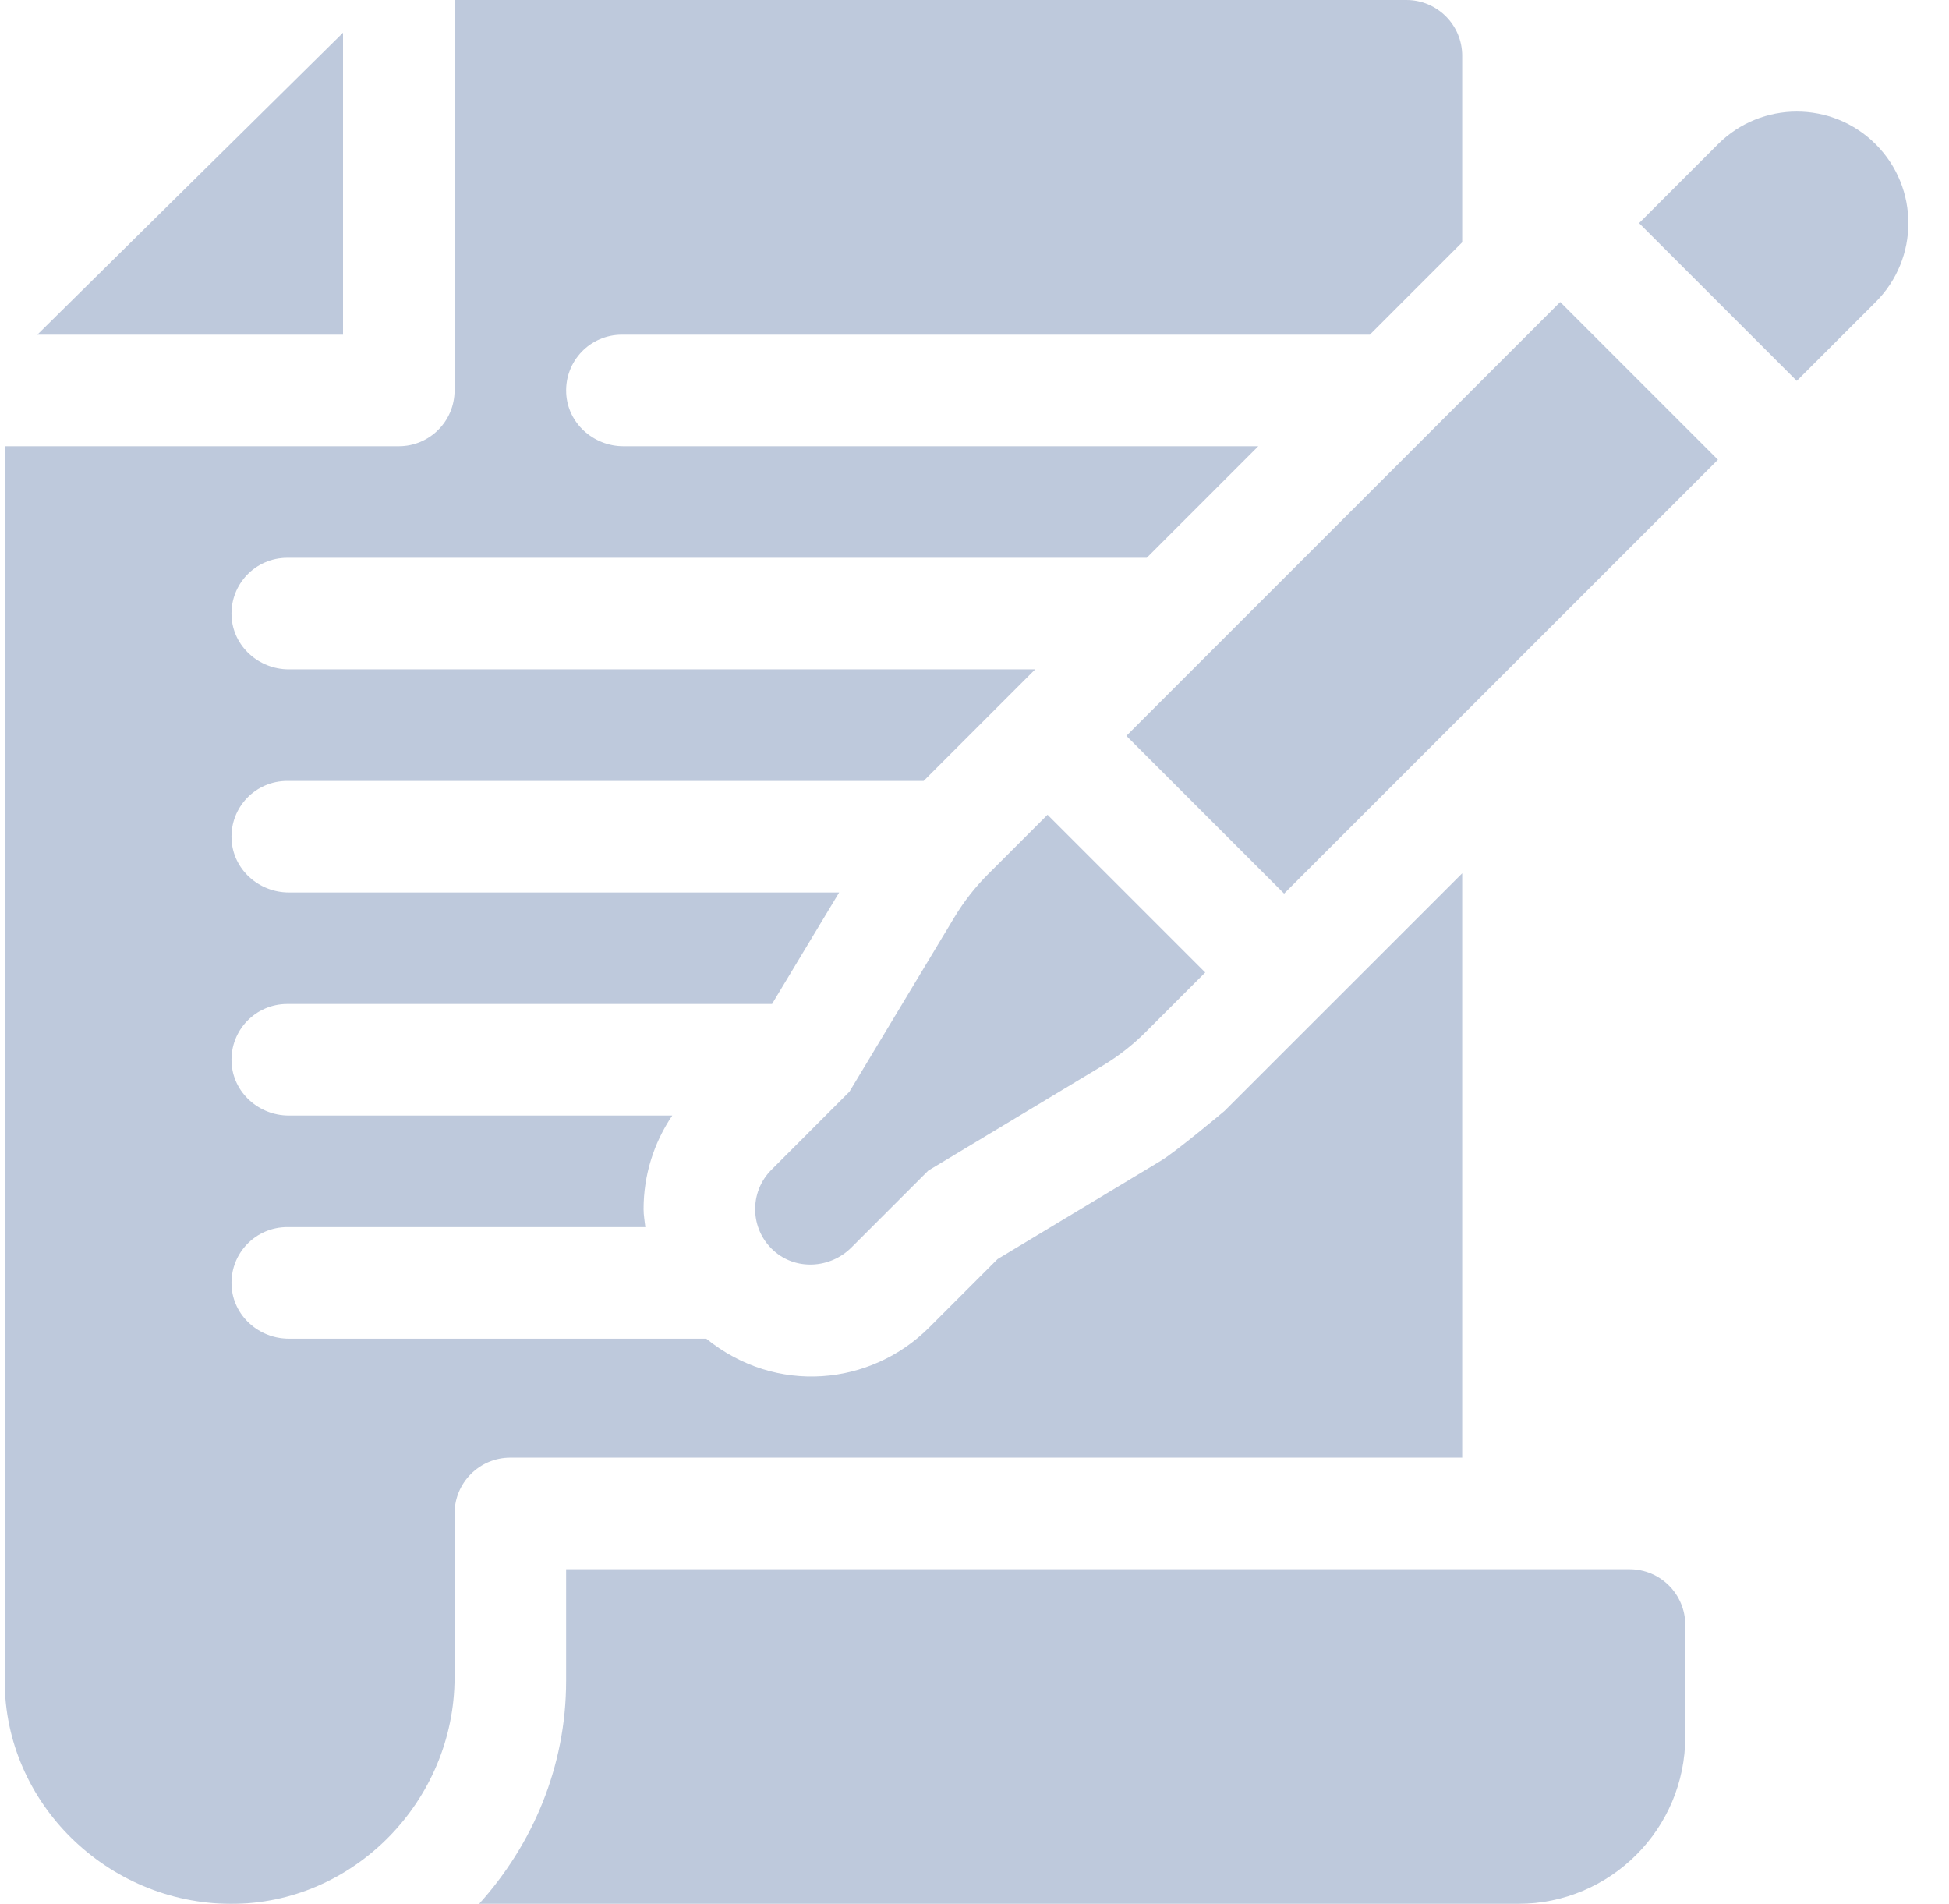 <svg width="43" height="42" viewBox="0 0 43 42" fill="none" xmlns="http://www.w3.org/2000/svg">
<g opacity="0.78">
<path d="M21.797 19.287C21.514 19.57 21.267 19.887 21.06 20.229L18.741 24.083L17.021 25.804C16.526 26.298 16.541 27.109 17.064 27.585C17.554 28.031 18.317 27.988 18.785 27.519L20.481 25.823L24.335 23.504C24.678 23.297 24.994 23.05 25.277 22.767L26.591 21.453L23.111 17.973L21.797 19.287Z" fill="#ACBAD2"/>
<path d="M41.383 6.662C42.344 5.701 42.344 4.143 41.383 3.182C40.422 2.221 38.864 2.221 37.902 3.182L36.162 4.922L39.642 8.402L41.383 6.662Z" fill="#ACBAD2"/>
<path d="M24.851 16.233L34.422 6.662L37.902 10.142L28.331 19.713L24.851 16.233Z" fill="#ACBAD2"/>
<path d="M7.568 7.383V0.721L0.824 7.383H7.568Z" fill="#ACBAD2"/>
<path d="M5.086 42C7.805 42.011 10.029 39.72 10.029 37.001V33.387C10.029 32.707 10.58 32.156 11.259 32.156C16.119 32.156 33.335 32.156 32.26 32.156V19.265C31.674 19.851 26.77 24.754 27.017 24.507C27.017 24.507 25.95 25.404 25.606 25.61L22.008 27.776L20.5 29.284C19.214 30.571 17.123 30.78 15.582 29.531H6.372C5.709 29.531 5.139 29.021 5.109 28.359C5.076 27.652 5.638 27.07 6.338 27.07H14.238C14.224 26.938 14.199 26.808 14.199 26.674C14.199 25.927 14.422 25.215 14.832 24.609H6.372C5.709 24.609 5.139 24.099 5.109 23.437C5.076 22.73 5.638 22.148 6.338 22.148H17.033L18.514 19.688H6.372C5.709 19.688 5.139 19.178 5.109 18.515C5.076 17.808 5.638 17.227 6.338 17.227H20.378L22.839 14.766H6.372C5.709 14.766 5.139 14.256 5.109 13.594C5.076 12.887 5.638 12.305 6.338 12.305H25.3L27.761 9.844H13.755C13.092 9.844 12.522 9.334 12.492 8.672C12.459 7.965 13.021 7.383 13.721 7.383H30.222C30.468 7.137 32.506 5.099 32.26 5.345V1.23C32.26 0.551 31.709 0 31.029 0H10.029V8.613C10.029 9.293 9.478 9.844 8.799 9.844H0.104V37.078C0.104 39.789 2.377 41.988 5.086 42Z" fill="#ACBAD2"/>
<path d="M12.49 34.617V37.078C12.49 38.976 11.751 40.691 10.57 42H33.49C35.529 42 37.182 40.347 37.182 38.309V35.848C37.182 35.168 36.631 34.617 35.951 34.617H12.49Z" fill="#ACBAD2"/>
</g>
</svg>
